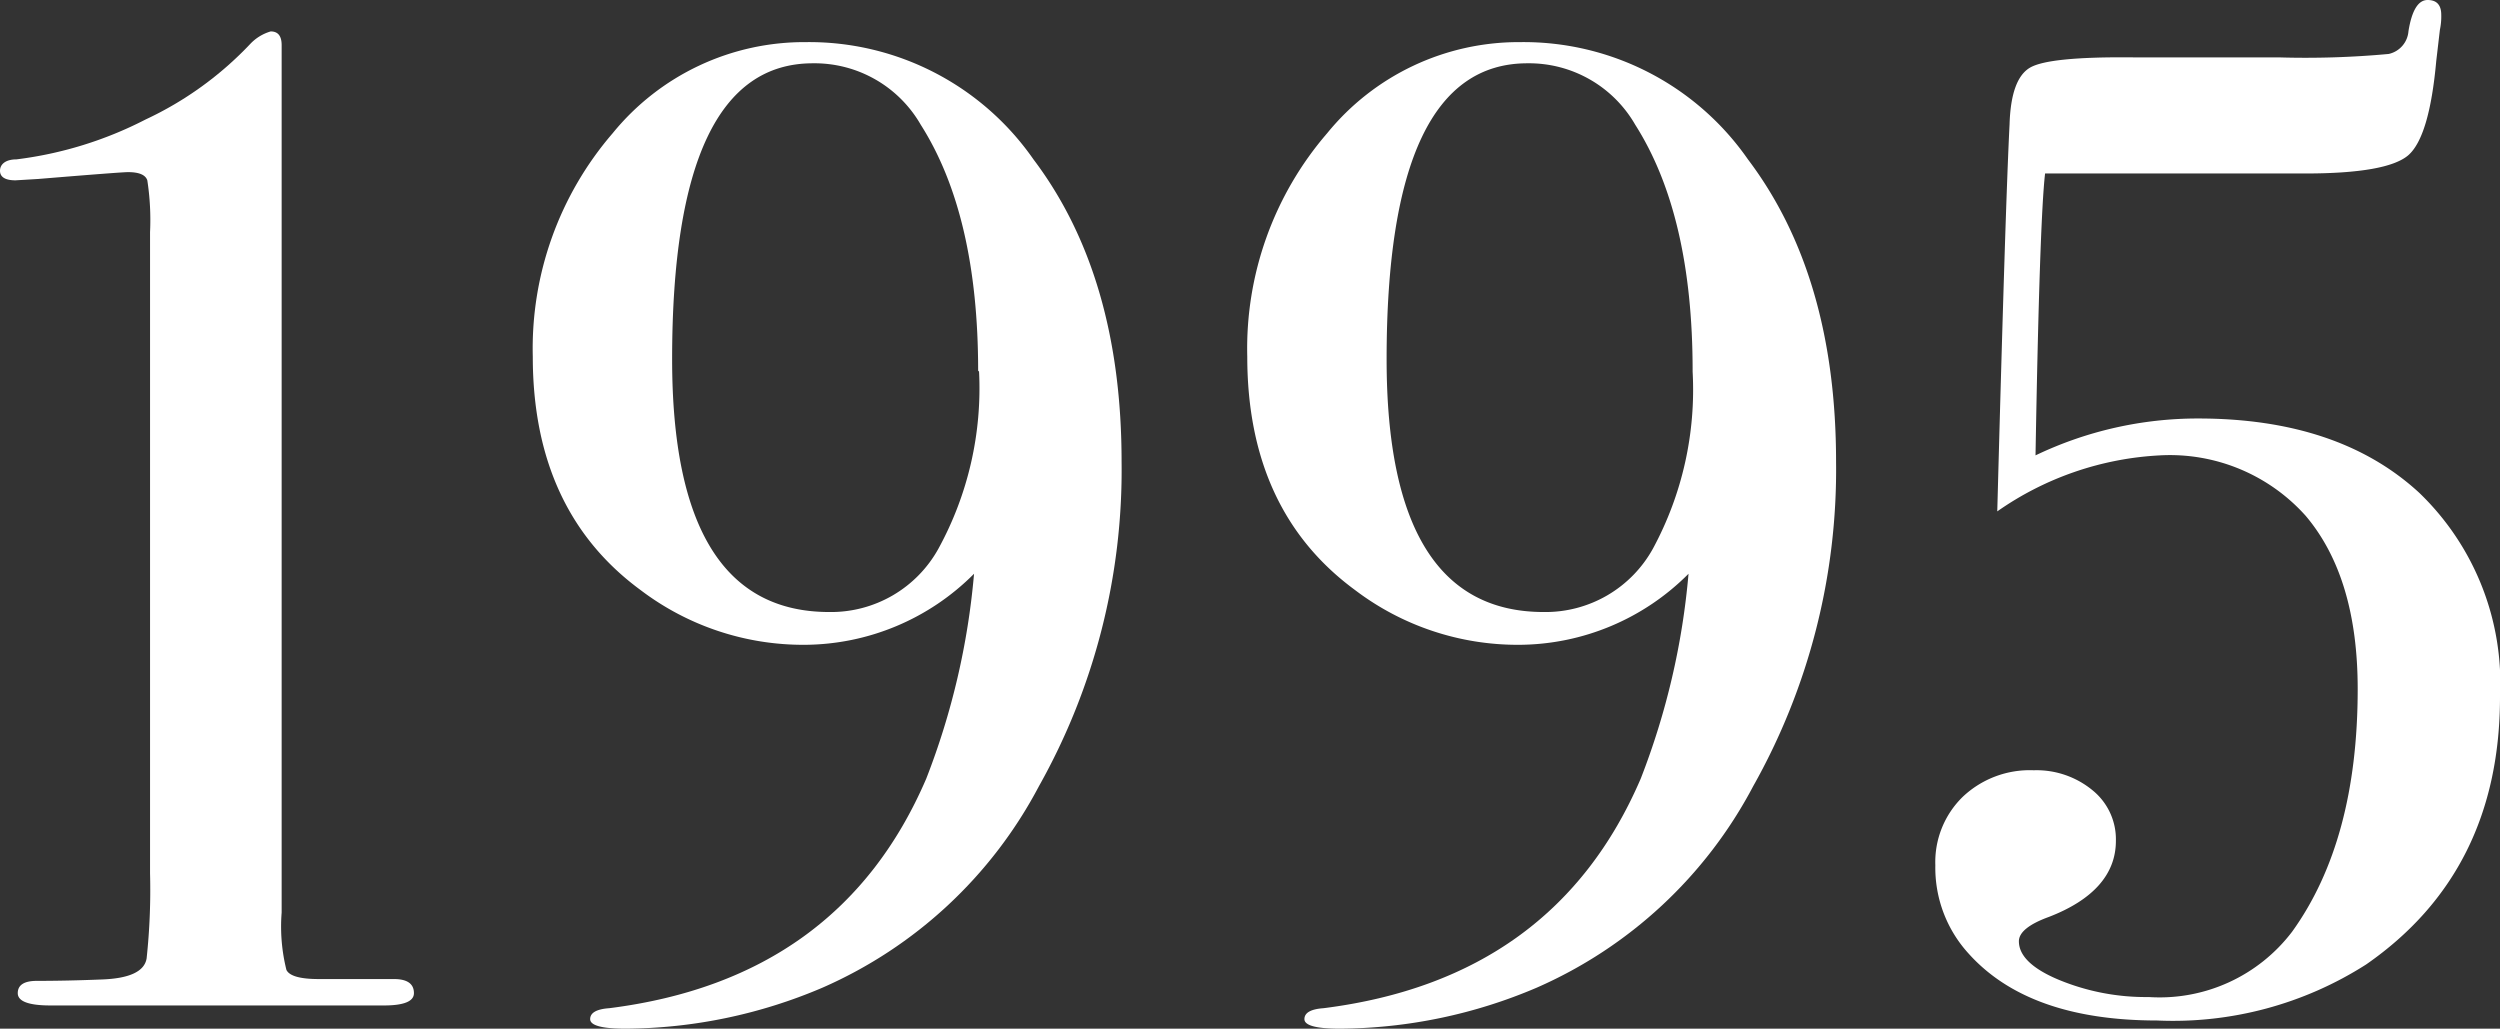 <svg xmlns="http://www.w3.org/2000/svg" viewBox="0 0 109.8 45.18"><rect x="0" y="0" width="109.8" height="45.18" fill="#333333" stroke="none"/><defs><style>.cls-1{fill:#fff;}</style></defs><g id="レイヤー_2" data-name="レイヤー 2"><g id="contents"><path class="cls-1" d="M18.18,43.62q0,.54-1.32.54H2.22q-1.44,0-1.44-.54t.84-.54q1.32,0,2.82-.06,1.86-.06,2-.93a28.26,28.26,0,0,0,.15-3.74V10.2a11.45,11.45,0,0,0-.12-2.28c-.08-.24-.36-.36-.85-.36-.2,0-1.51.1-3.94.3l-1,.06C.24,7.92,0,7.78,0,7.5S.24,7,.72,7A16.89,16.89,0,0,0,6.39,5.25,15.12,15.12,0,0,0,11,1.92a2,2,0,0,1,.89-.54q.48,0,.48.6v38.1a7.87,7.87,0,0,0,.21,2.52Q12.78,43,14,43h3.3Q18.18,43,18.18,43.62Z"/><path class="cls-1" d="M49.26,20.28a28.34,28.34,0,0,1-3.63,14.25,19.66,19.66,0,0,1-9.51,8.85,22.31,22.31,0,0,1-8.64,1.8q-1.56,0-1.56-.42t.84-.48Q36.9,43,40.68,34.2a32.43,32.43,0,0,0,2.1-9,10.56,10.56,0,0,1-7.44,3.12,11.81,11.81,0,0,1-7.2-2.4Q23.4,22.44,23.4,15.66a14.47,14.47,0,0,1,3.51-9.81,10.85,10.85,0,0,1,8.49-4A12,12,0,0,1,45.39,7Q49.26,12.12,49.26,20.28Zm-6.3-4q0-6.84-2.52-10.8a5.38,5.38,0,0,0-4.74-2.7q-6.18,0-6.18,13,0,11.1,6.9,11.1a5.39,5.39,0,0,0,4.8-2.79A14.67,14.67,0,0,0,43,16.32Z"/><path class="cls-1" d="M80.64,20.28A28.34,28.34,0,0,1,77,34.53a19.66,19.66,0,0,1-9.51,8.85,22.31,22.31,0,0,1-8.64,1.8q-1.56,0-1.56-.42t.84-.48Q68.28,43,72.06,34.2a32.43,32.43,0,0,0,2.1-9,10.56,10.56,0,0,1-7.44,3.12,11.81,11.81,0,0,1-7.2-2.4q-4.74-3.48-4.74-10.26a14.47,14.47,0,0,1,3.51-9.81,10.85,10.85,0,0,1,8.49-4A12,12,0,0,1,76.77,7Q80.64,12.12,80.64,20.28Zm-6.3-4q0-6.84-2.52-10.8a5.38,5.38,0,0,0-4.74-2.7q-6.18,0-6.18,13,0,11.1,6.9,11.1a5.39,5.39,0,0,0,4.8-2.79A14.67,14.67,0,0,0,74.34,16.32Z"/><path class="cls-1" d="M109.8,30.6q0,7.68-5.88,11.76a15.75,15.75,0,0,1-9.18,2.46q-5.64,0-8.28-2.94A5.59,5.59,0,0,1,85,38a4,4,0,0,1,1.2-3,4.28,4.28,0,0,1,3.12-1.17,3.87,3.87,0,0,1,2.61.9,2.77,2.77,0,0,1,1,2.2c0,1.47-1,2.59-2.94,3.34-.88.32-1.32.68-1.32,1.07,0,.64.59,1.21,1.77,1.7a10,10,0,0,0,3.93.75,7.31,7.31,0,0,0,6.3-2.87q2.88-4,2.88-10.66,0-4.9-2.28-7.6A8,8,0,0,0,94.86,20a13.66,13.66,0,0,0-7.14,2.46q.36-13.5.54-17,.06-2,.9-2.49t4.56-.45h6.36a39.7,39.7,0,0,0,4.83-.15,1.11,1.11,0,0,0,.87-1Q106,0,106.62,0c.4,0,.6.22.6.65a2.85,2.85,0,0,1-.06.66L107,2.68q-.3,3.33-1.23,4.14c-.62.53-2.13.8-4.53.8H89.82Q89.58,9.68,89.4,20a16.49,16.49,0,0,1,7.14-1.62q6.18,0,9.72,3.27A11.61,11.61,0,0,1,109.8,30.6Z"/></g></g></svg>